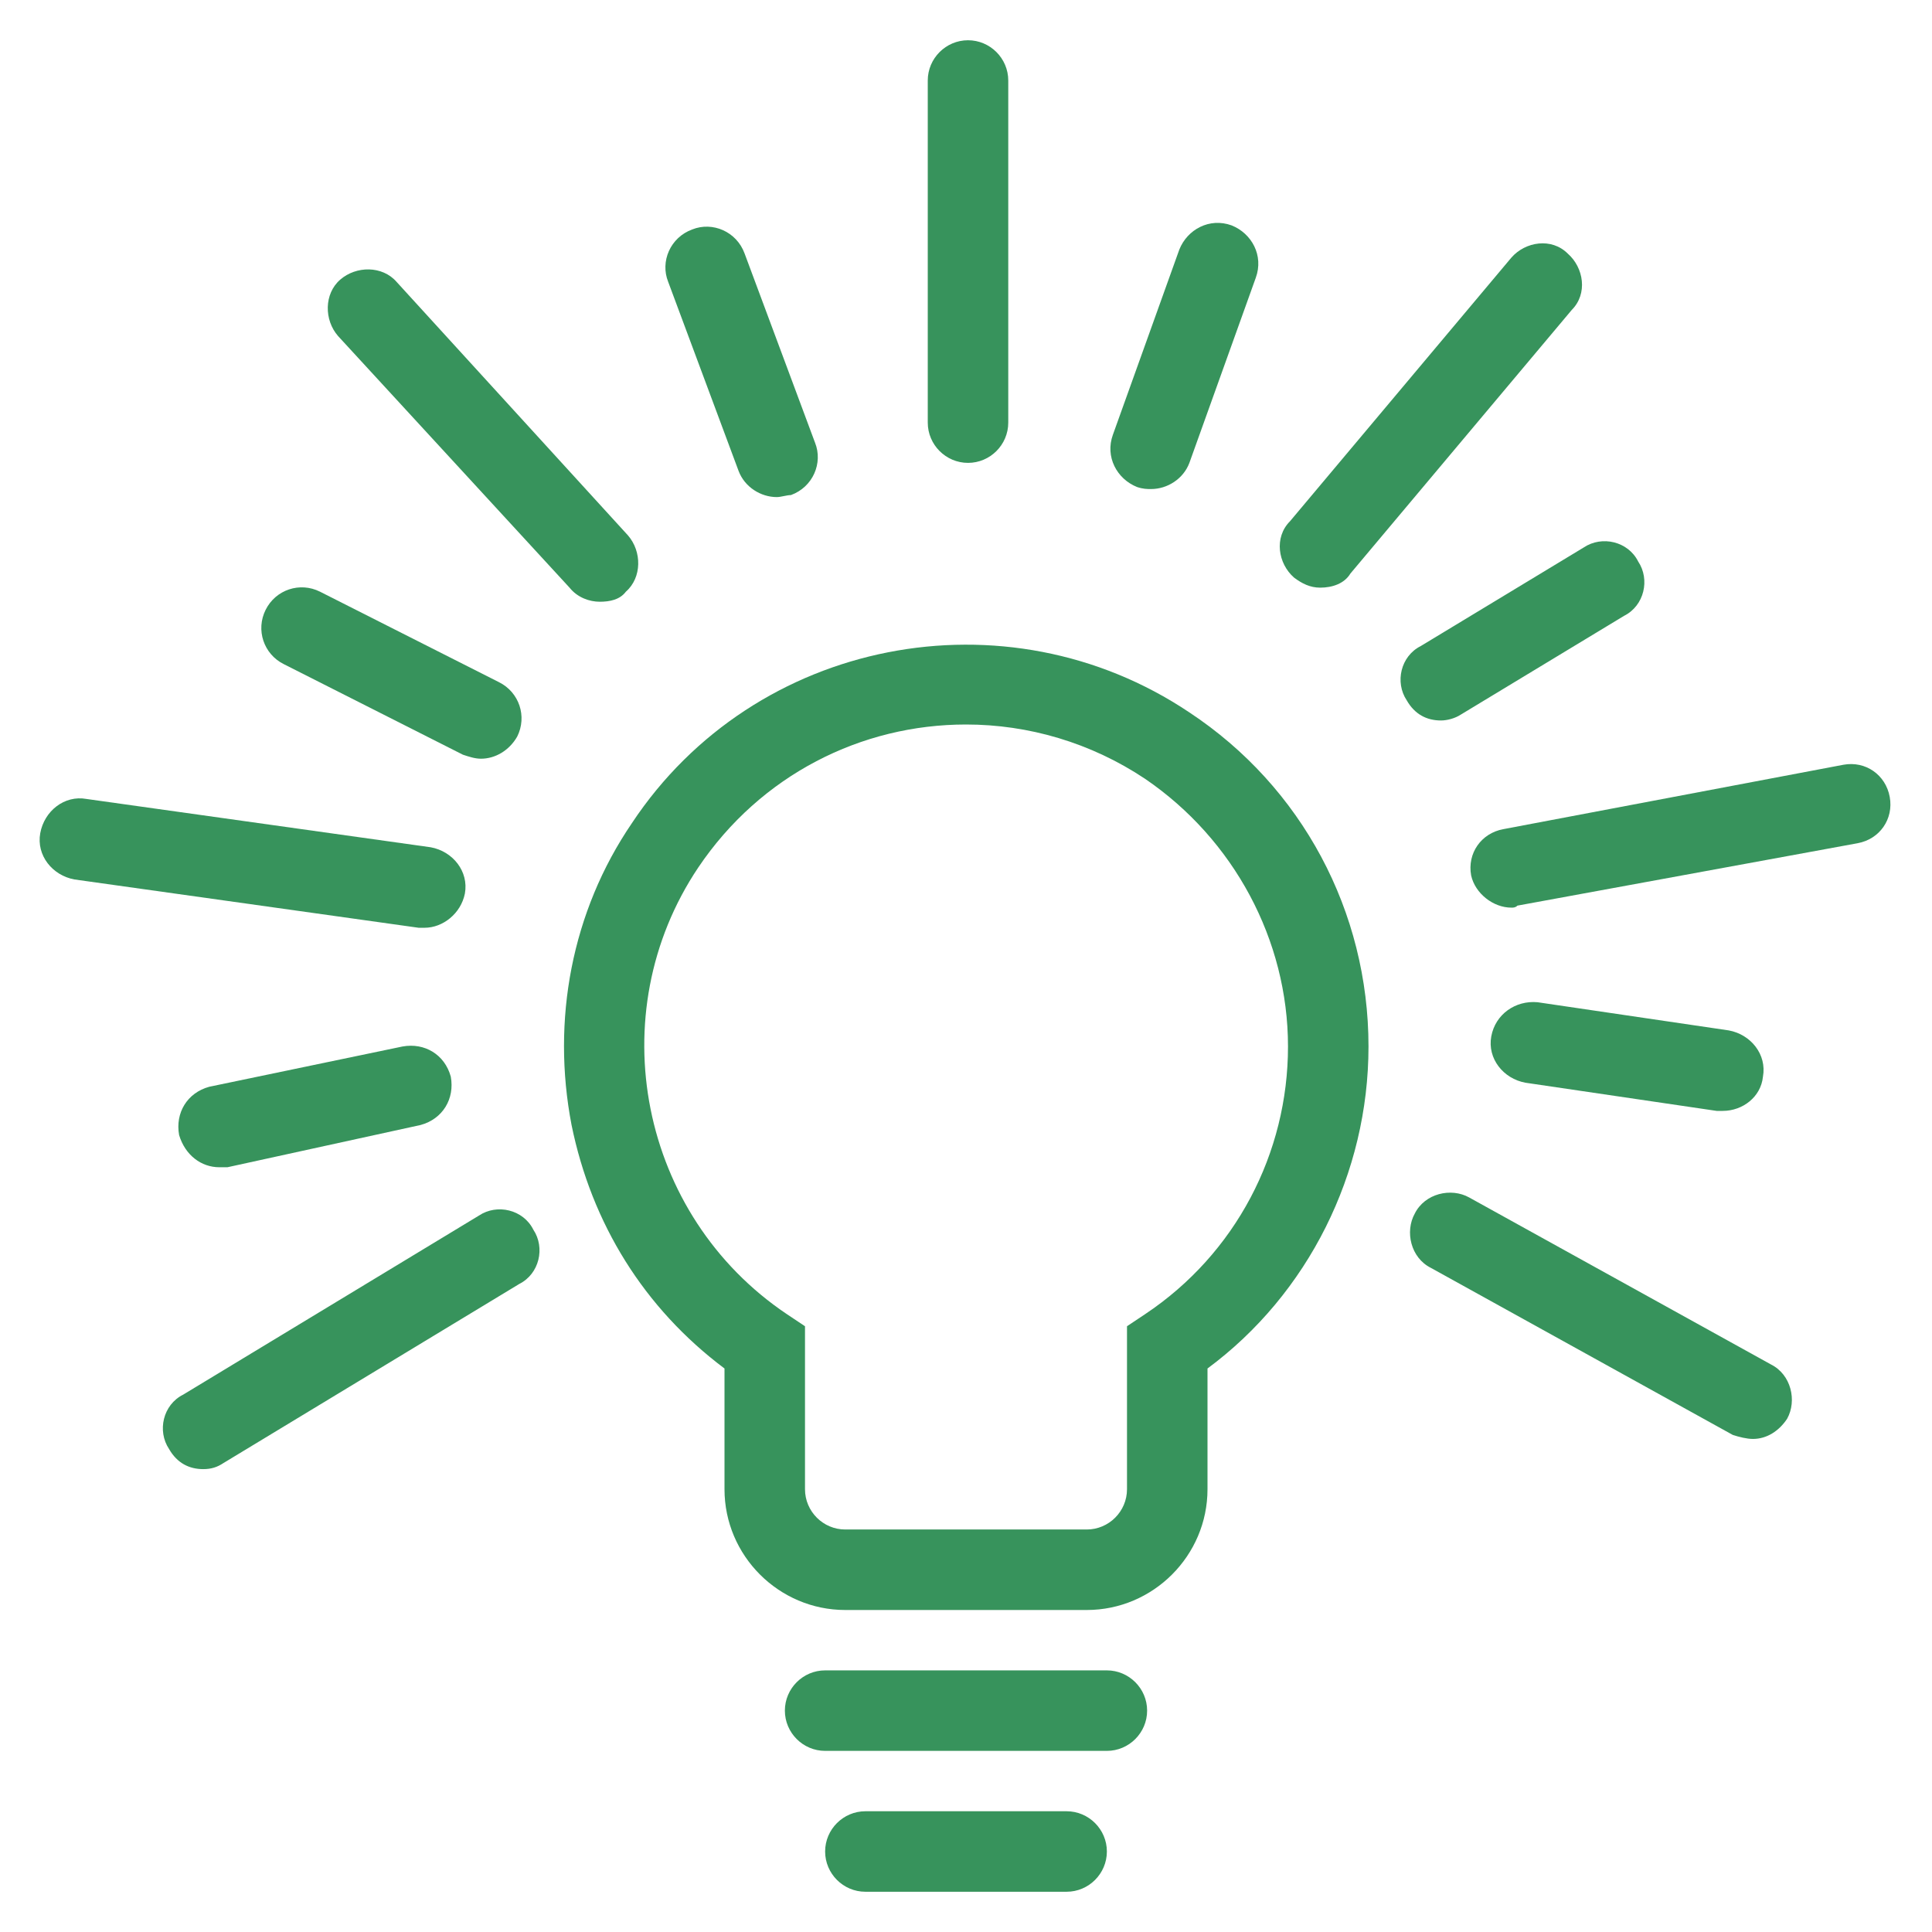 <?xml version="1.0" encoding="utf-8"?>
<!-- Generator: Adobe Illustrator 24.1.3, SVG Export Plug-In . SVG Version: 6.00 Build 0)  -->
<svg version="1.1" id="Layer_1" xmlns="http://www.w3.org/2000/svg" xmlns:xlink="http://www.w3.org/1999/xlink" x="0px" y="0px"
	 viewBox="0 0 96 96" style="enable-background:new 0 0 96 96;" xml:space="preserve">
<style type="text/css">
	.st0{fill:#37935C;}
</style>
<path class="st0" d="M54,80H42c-3.3,0-6-2.7-6-6v-6c-4-3-6.6-7.2-7.6-12.1c-1-5.2,0-10.6,3-15c6.1-9.2,18.6-11.6,27.7-5.5
	C64.7,39.1,68,45.3,68,52l0,0c0,6.3-3,12.3-8,16v6C60,77.3,57.3,80,54,80z M48,36c-5.2,0-10.2,2.5-13.3,7.1
	c-4.9,7.3-2.9,17.3,4.4,22.2l0.9,0.6V74c0,1.1,0.9,2,2,2h12c1.1,0,2-0.9,2-2v-8.1l0.9-0.6c4.5-3,7.1-8,7.1-13.3l0,0
	c0-5.3-2.7-10.3-7.1-13.3C54.2,36.9,51.1,36,48,36z"/>
<path class="st0" d="M55,87H41c-1.1,0-2-0.9-2-2s0.9-2,2-2h14c1.1,0,2,0.9,2,2S56.1,87,55,87z"/>
<path class="st0" d="M48.1,23c-1.1,0-2-0.9-2-2V4c0-1.1,0.9-2,2-2c1.1,0,2,0.9,2,2v17C50.1,22.1,49.2,23,48.1,23z"/>
<path class="st0" d="M65.6,29.2c-0.5,0-0.9-0.2-1.3-0.5c-0.8-0.7-1-2-0.2-2.8l11-13.1c0.7-0.8,2-1,2.8-0.2c0.8,0.7,1,2,0.2,2.8
	l-11,13.1C66.8,29,66.2,29.2,65.6,29.2z"/>
<path class="st0" d="M75.1,45.1c-0.9,0-1.8-0.7-2-1.6c-0.2-1.1,0.5-2.1,1.6-2.3L91.6,38c1.1-0.2,2.1,0.5,2.3,1.6s-0.5,2.1-1.6,2.3
	L75.4,45C75.3,45.1,75.2,45.1,75.1,45.1z"/>
<path class="st0" d="M87.1,71.5c-0.3,0-0.7-0.1-1-0.2l-15-8.3c-1-0.5-1.3-1.8-0.8-2.7c0.5-1,1.8-1.3,2.7-0.8l15,8.3
	c1,0.5,1.3,1.8,0.8,2.7C88.4,71.1,87.8,71.5,87.1,71.5z"/>
<path class="st0" d="M10.1,73c-0.7,0-1.3-0.3-1.7-1c-0.6-0.9-0.3-2.2,0.7-2.7l14.7-8.9c0.9-0.6,2.2-0.3,2.7,0.7
	c0.6,0.9,0.3,2.2-0.7,2.7l-14.7,8.9C10.8,72.9,10.5,73,10.1,73z"/>
<path class="st0" d="M21.1,46.1c-0.1,0-0.2,0-0.3,0L3.7,43.7c-1.1-0.2-1.9-1.2-1.7-2.3c0.2-1.1,1.2-1.9,2.3-1.7l17.1,2.4
	c1.1,0.2,1.9,1.2,1.7,2.3C22.9,45.4,22,46.1,21.1,46.1z"/>
<path class="st0" d="M29.8,29.9c-0.5,0-1.1-0.2-1.5-0.7L16.8,16.7c-0.7-0.8-0.7-2.1,0.1-2.8c0.8-0.7,2.1-0.7,2.8,0.1l11.5,12.6
	c0.7,0.8,0.7,2.1-0.1,2.8C30.8,29.8,30.3,29.9,29.8,29.9z"/>
<path class="st0" d="M38.6,24.7c-0.8,0-1.6-0.5-1.9-1.3L33.2,14c-0.4-1,0.1-2.2,1.2-2.6c1-0.4,2.2,0.1,2.6,1.2l3.5,9.4
	c0.4,1-0.1,2.2-1.2,2.6C39.1,24.6,38.8,24.7,38.6,24.7z"/>
<path class="st0" d="M57.2,24.3c-0.2,0-0.4,0-0.7-0.1c-1-0.4-1.6-1.5-1.2-2.6l3.3-9.2c0.4-1,1.5-1.6,2.6-1.2c1,0.4,1.6,1.5,1.2,2.6
	L59.1,23C58.8,23.8,58,24.3,57.2,24.3z"/>
<path class="st0" d="M71.6,35.8c-0.7,0-1.3-0.3-1.7-1c-0.6-0.9-0.3-2.2,0.7-2.7l8.1-4.9c0.9-0.6,2.2-0.3,2.7,0.7
	c0.6,0.9,0.3,2.2-0.7,2.7l-8.1,4.9C72.3,35.7,71.9,35.8,71.6,35.8z"/>
<path class="st0" d="M85.6,55.2c-0.1,0-0.2,0-0.3,0l-9.5-1.4c-1.1-0.2-1.9-1.2-1.7-2.3c0.2-1.1,1.2-1.8,2.3-1.7l9.5,1.4
	c1.1,0.2,1.9,1.2,1.7,2.3C87.5,54.5,86.6,55.2,85.6,55.2z"/>
<path class="st0" d="M10.9,58c-0.9,0-1.7-0.6-2-1.6c-0.2-1.1,0.4-2.1,1.5-2.4L20,52c1.1-0.2,2.1,0.4,2.4,1.5
	c0.2,1.1-0.4,2.1-1.5,2.4L11.3,58C11.2,58,11,58,10.9,58z"/>
<path class="st0" d="M23.9,37.7c-0.3,0-0.6-0.1-0.9-0.2l-8.9-4.5c-1-0.5-1.4-1.7-0.9-2.7c0.5-1,1.7-1.4,2.7-0.9l8.9,4.5
	c1,0.5,1.4,1.7,0.9,2.7C25.3,37.3,24.6,37.7,23.9,37.7z"/>
<path class="st0" d="M53,94H43c-1.1,0-2-0.9-2-2s0.9-2,2-2h10c1.1,0,2,0.9,2,2S54.1,94,53,94z"/>
</svg>
